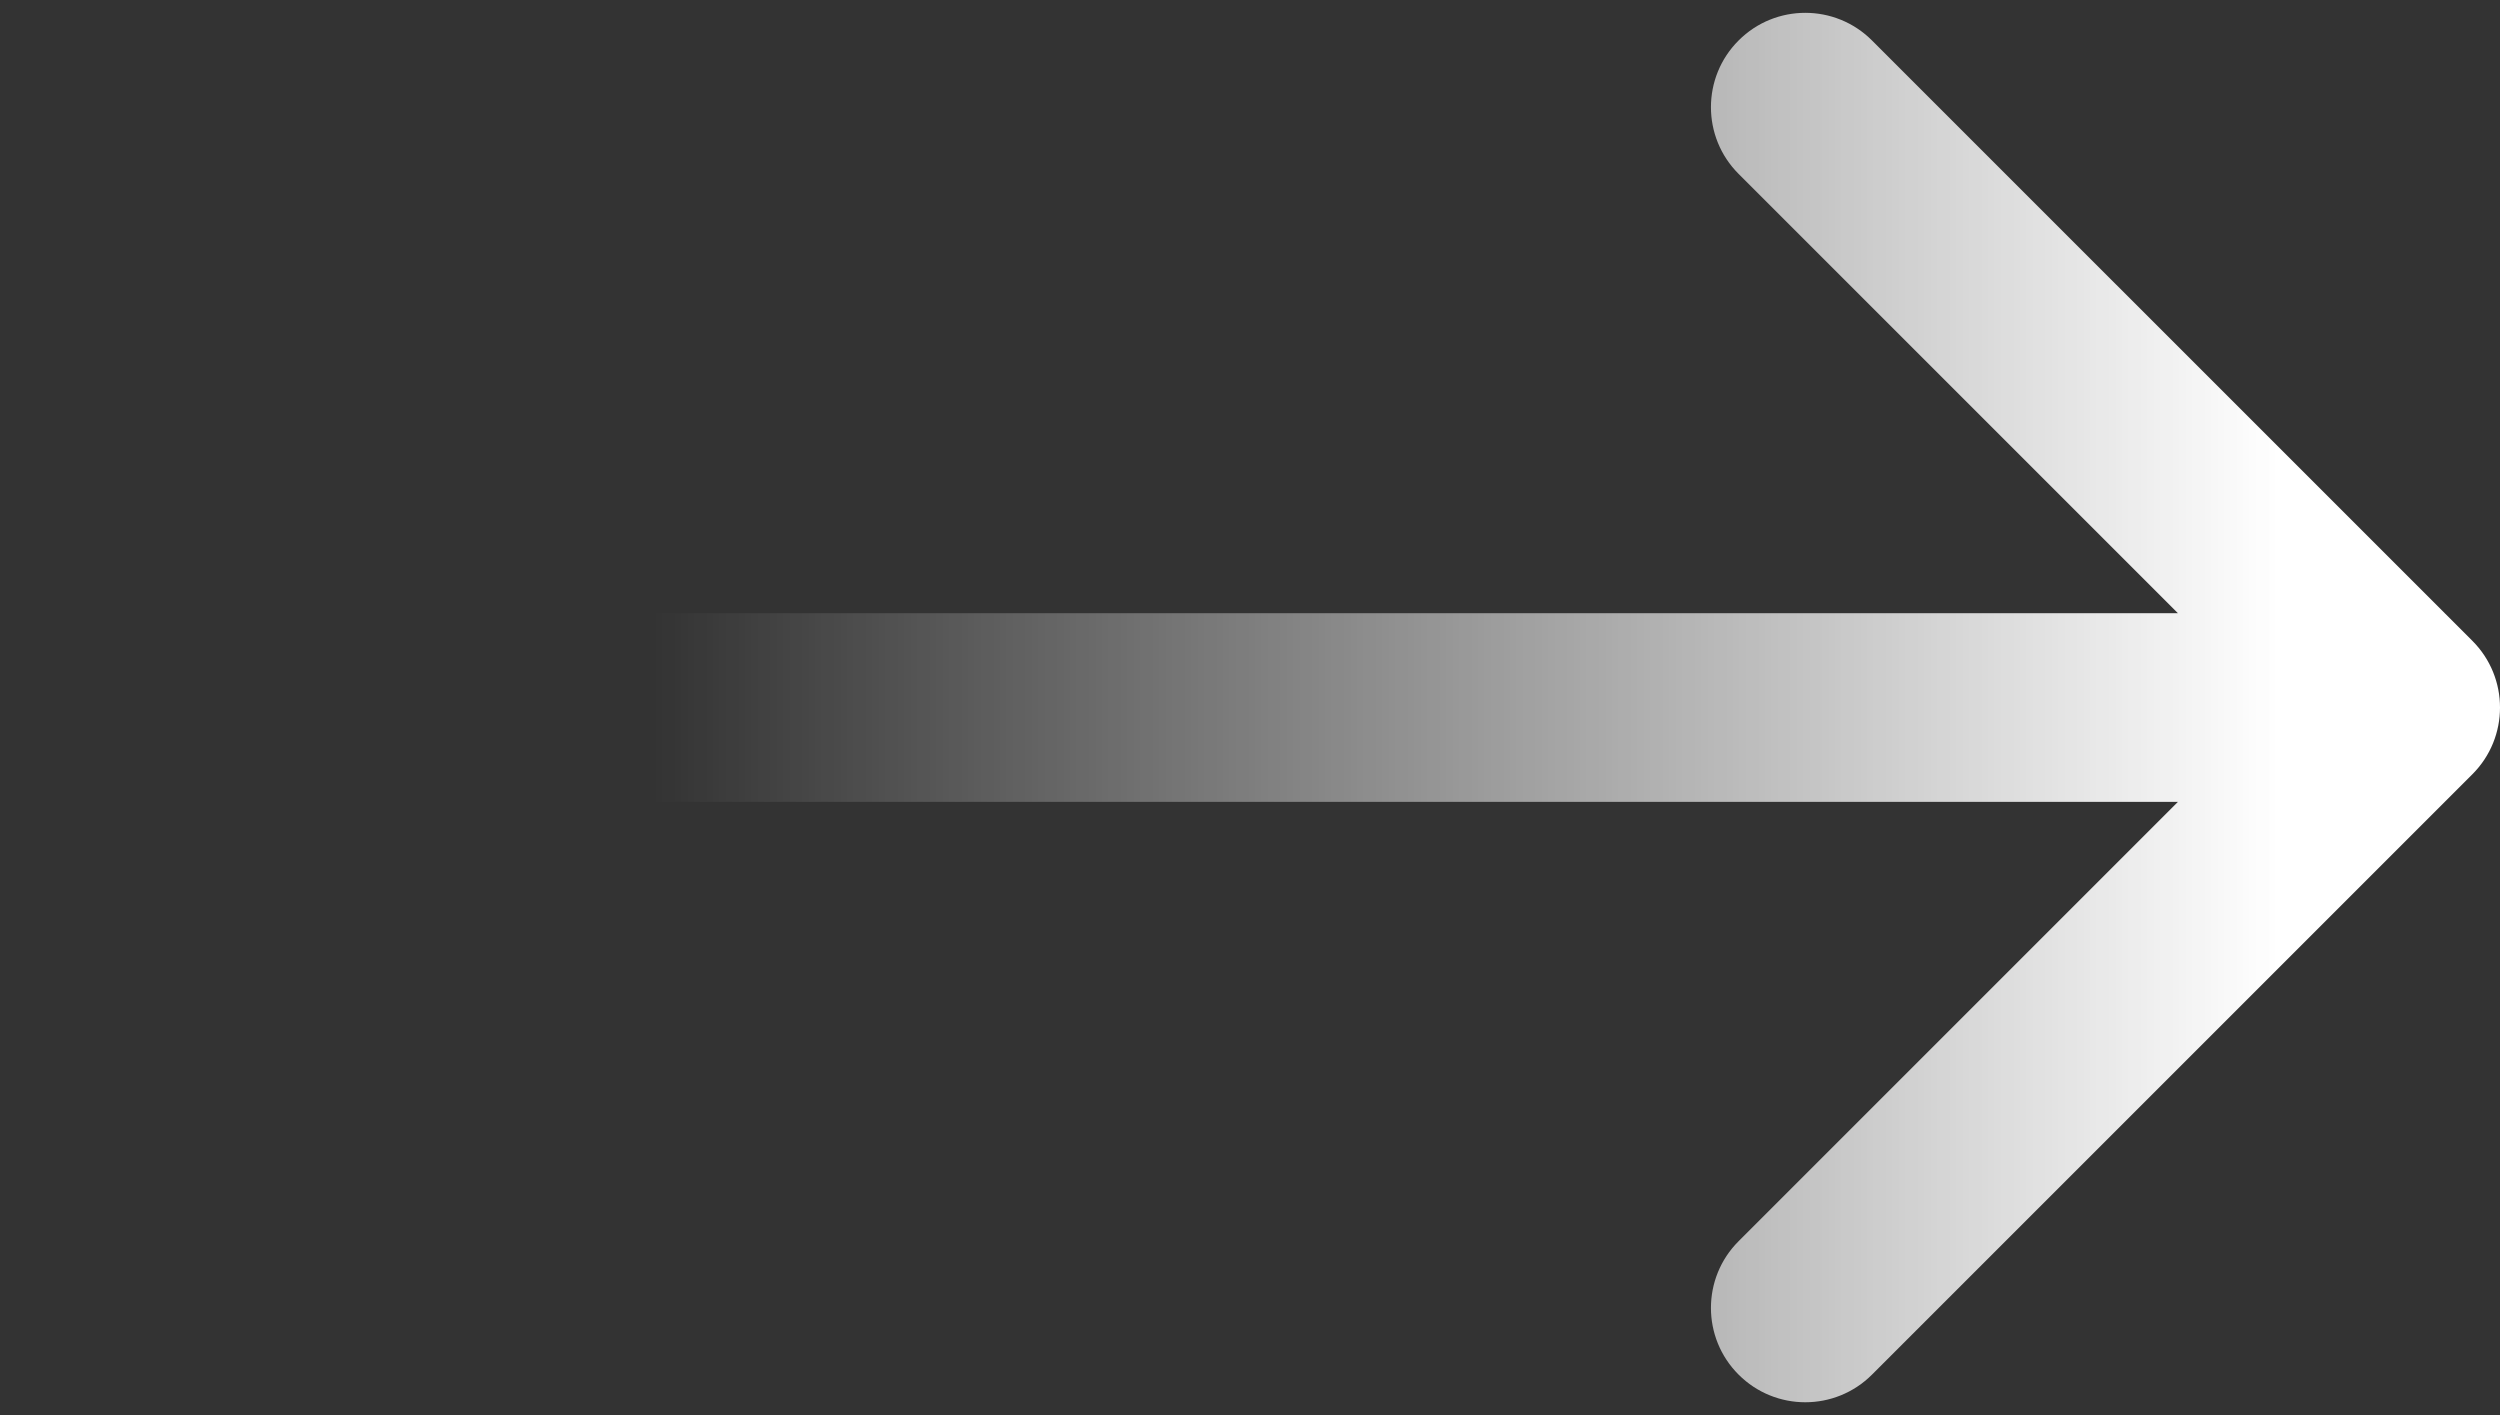 <?xml version="1.0" encoding="UTF-8"?> <svg xmlns="http://www.w3.org/2000/svg" width="159" height="90" viewBox="0 0 159 90" fill="none"><rect x="0" y="0" width="159" height="90" fill="#333333" stroke="none"/> <path d="M157.243 49.243C159.586 46.9 159.586 43.1 157.243 40.757L119.059 2.574C116.716 0.23 112.917 0.23 110.574 2.574C108.23 4.917 108.23 8.716 110.574 11.059L144.515 45L110.574 78.941C108.23 81.284 108.23 85.083 110.574 87.426C112.917 89.77 116.716 89.77 119.059 87.426L157.243 49.243ZM-5.24537e-07 51L153 51L153 39L5.24537e-07 39L-5.24537e-07 51Z" fill="url(#paint0_linear_240_7131)"></path> <defs> <linearGradient id="paint0_linear_240_7131" x1="144.886" y1="45" x2="41.5" y2="45" gradientUnits="userSpaceOnUse"> <stop stop-color="white"></stop> <stop offset="1" stop-color="white" stop-opacity="0"></stop> </linearGradient> </defs> </svg> 